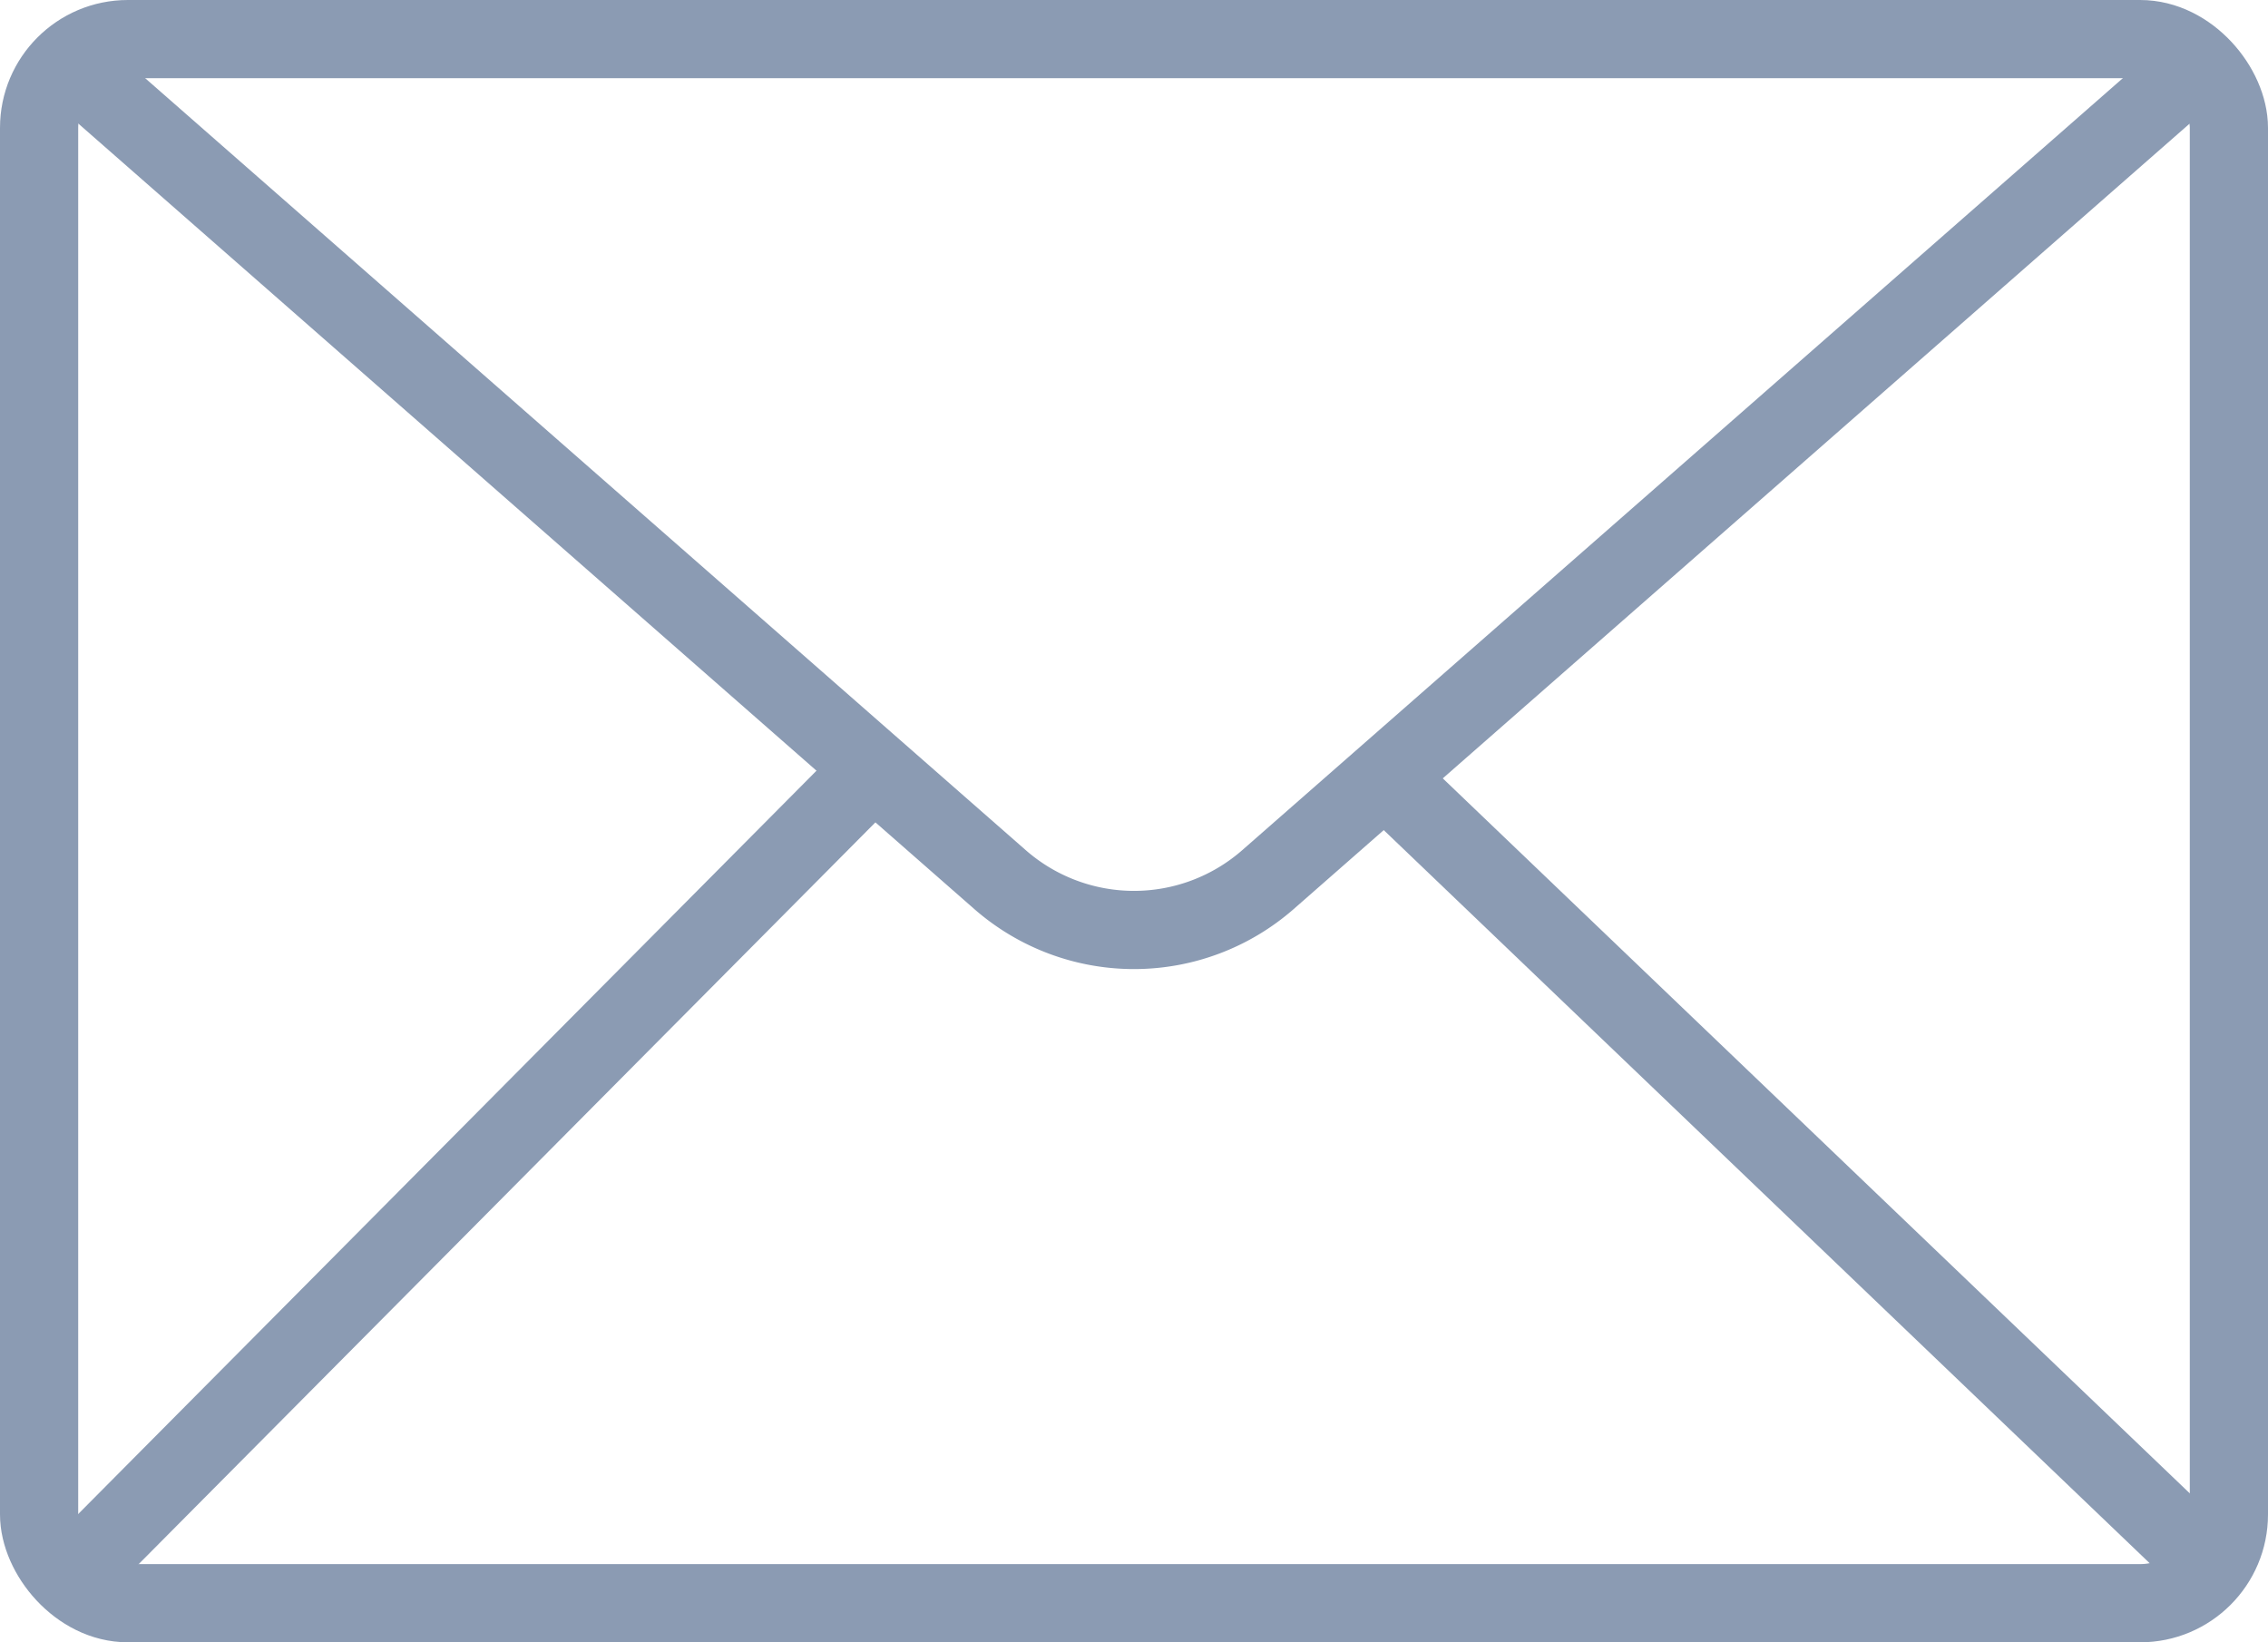 <?xml version="1.0" encoding="UTF-8"?>
<svg xmlns="http://www.w3.org/2000/svg" viewBox="0 0 58 42">
  <defs>
    <style>.cls-1{fill:none;stroke:#8b9bb3;stroke-miterlimit:10;stroke-width:2px;}</style>
  </defs>
  <g id="Ebene_2" data-name="Ebene 2">
    <g id="Ebene_1-2" data-name="Ebene 1">
      <rect class="cls-1" x="1" y="1" width="56" height="40" rx="2.27"></rect>
      <line class="cls-1" x1="1.74" y1="40.4" x2="22.2" y2="19.8"></line>
      <line class="cls-1" x1="56.35" y1="39.91" x2="35.34" y2="19.8"></line>
      <path class="cls-1" d="M1.74,1.6,25.58,22.5a5.2,5.2,0,0,0,6.84,0L56.26,1.6"></path>
    </g>
  </g>
</svg>
